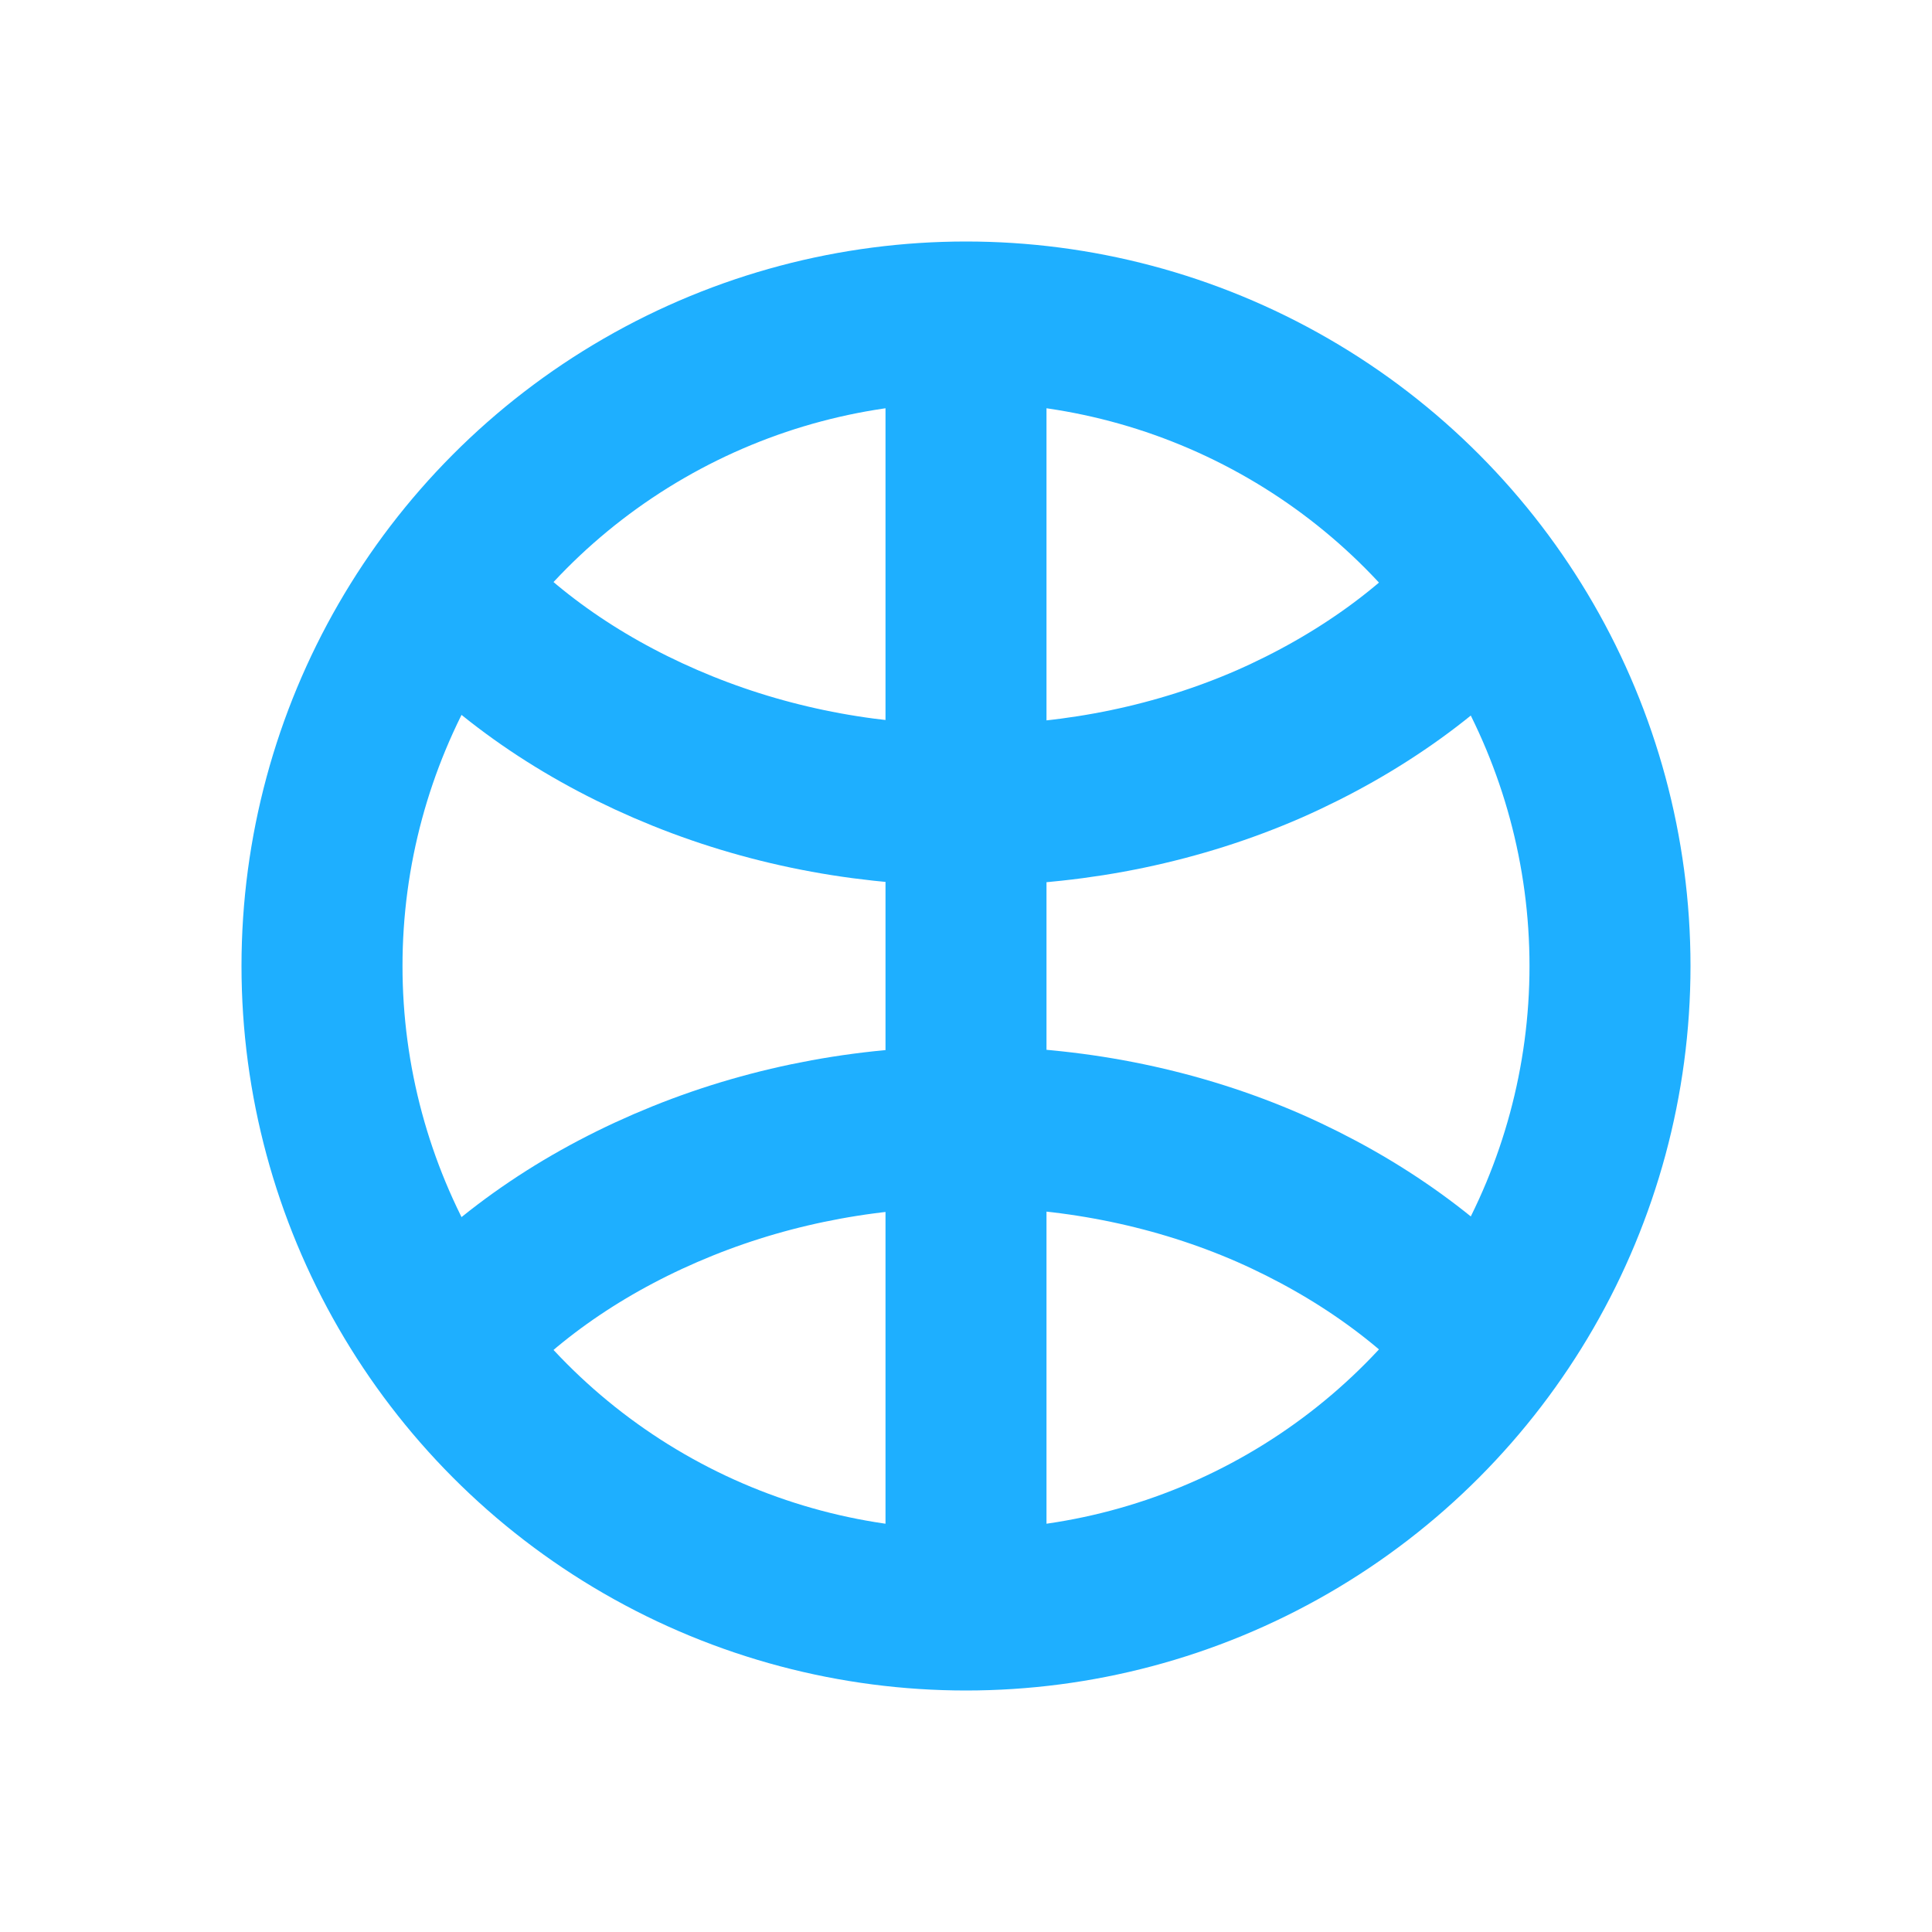 <?xml version="1.0" encoding="UTF-8"?>
<svg id="Layer_1" xmlns="http://www.w3.org/2000/svg" version="1.1" viewBox="0 0 24 24">
  <!-- Generator: Adobe Illustrator 29.6.1, SVG Export Plug-In . SVG Version: 2.1.1 Build 9)  -->
  <circle cx="12" cy="12" r="8" fill="none" stroke="#1eafff" stroke-width="2"/>
  <path d="M18.57,7.21c-.72.85-1.69,1.54-2.8,2.03-1.12.49-2.37.75-3.63.76-1.27.02-2.52-.21-3.66-.67-1.14-.46-2.13-1.12-2.89-1.95" fill="none" stroke="#1eafff" stroke-width="2"/>
  <path d="M18.57,16.79c-.72-.85-1.69-1.54-2.8-2.03-1.12-.49-2.37-.75-3.63-.76-1.27-.02-2.52.21-3.66.67-1.14.46-2.13,1.12-2.89,1.95" fill="none" stroke="#1eafff" stroke-width="2"/>
  <path d="M12,4v16" fill="none" stroke="#1eafff" stroke-width="2"/>
</svg>